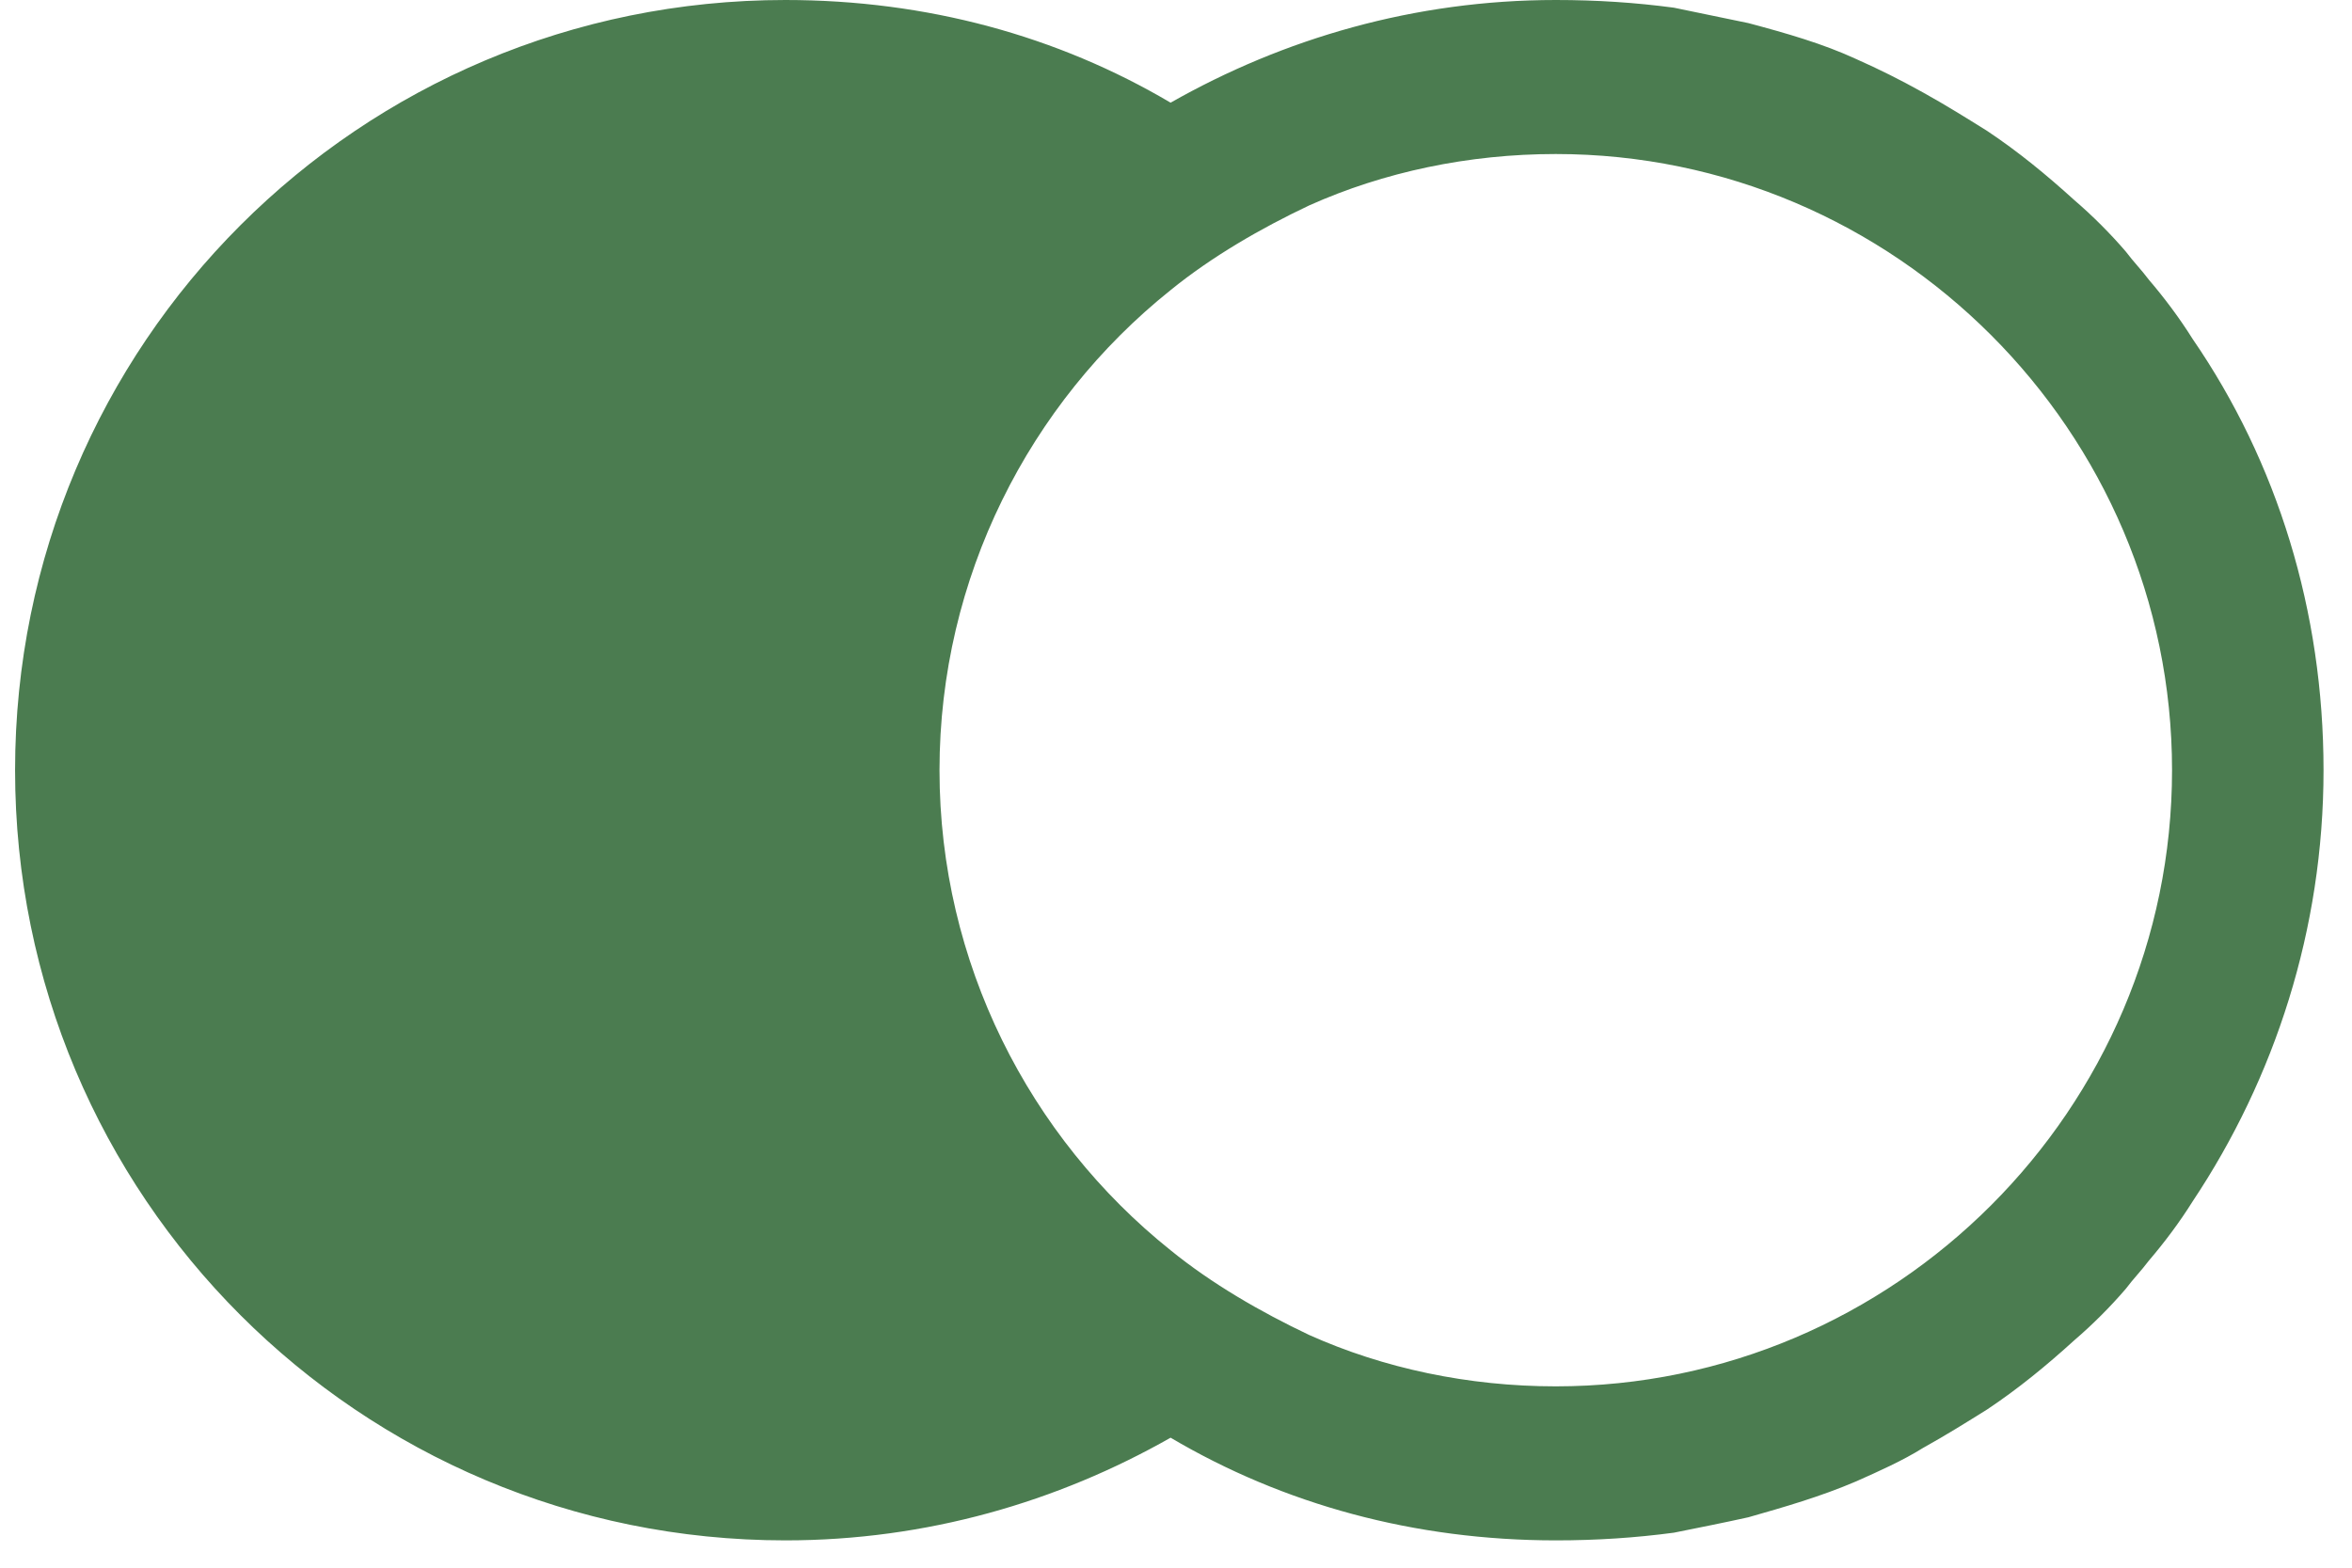 <svg width="78" height="52" viewBox="0 0 78 52" fill="none" xmlns="http://www.w3.org/2000/svg">
<path d="M72.713 11.241C72.287 10.559 71.776 9.878 71.266 9.282C71.01 8.941 70.755 8.686 70.499 8.345C69.988 7.749 69.392 7.153 68.796 6.642C67.859 5.791 66.923 5.024 65.901 4.343C65.219 3.917 64.538 3.491 63.772 3.066C63.005 2.64 62.324 2.299 61.558 1.959C60.451 1.448 59.258 1.107 57.981 0.766C57.13 0.596 56.363 0.426 55.511 0.255C54.234 0.085 52.957 0 51.594 0C46.911 0 42.568 1.277 38.821 3.406C35.074 1.192 30.731 0 26.047 0C11.911 0 0.5 11.411 0.5 25.547C0.5 39.683 11.911 51.094 26.047 51.094C30.731 51.094 35.074 49.817 38.821 47.688C42.568 49.902 46.911 51.094 51.594 51.094C52.957 51.094 54.234 51.009 55.511 50.839C56.363 50.669 57.215 50.498 57.981 50.328C59.173 49.987 60.365 49.647 61.558 49.136C62.324 48.795 63.09 48.454 63.772 48.029C64.538 47.603 65.219 47.177 65.901 46.751C66.923 46.07 67.859 45.304 68.796 44.452C69.392 43.941 69.988 43.345 70.499 42.749C70.755 42.408 71.01 42.153 71.266 41.812C71.776 41.216 72.287 40.535 72.713 39.853C75.438 35.766 77.056 30.827 77.056 25.547C77.056 20.267 75.523 15.328 72.713 11.241ZM51.594 45.985C48.699 45.985 45.889 45.389 43.419 44.282C41.801 43.515 40.183 42.579 38.821 41.471C34.137 37.725 31.157 31.934 31.157 25.547C31.157 19.16 34.137 13.37 38.821 9.623C40.183 8.516 41.801 7.579 43.419 6.813C45.889 5.706 48.699 5.109 51.594 5.109C62.835 5.109 72.032 14.306 72.032 25.547C72.032 36.788 62.835 45.985 51.594 45.985Z" fill="#4B7C50"/>
</svg>

